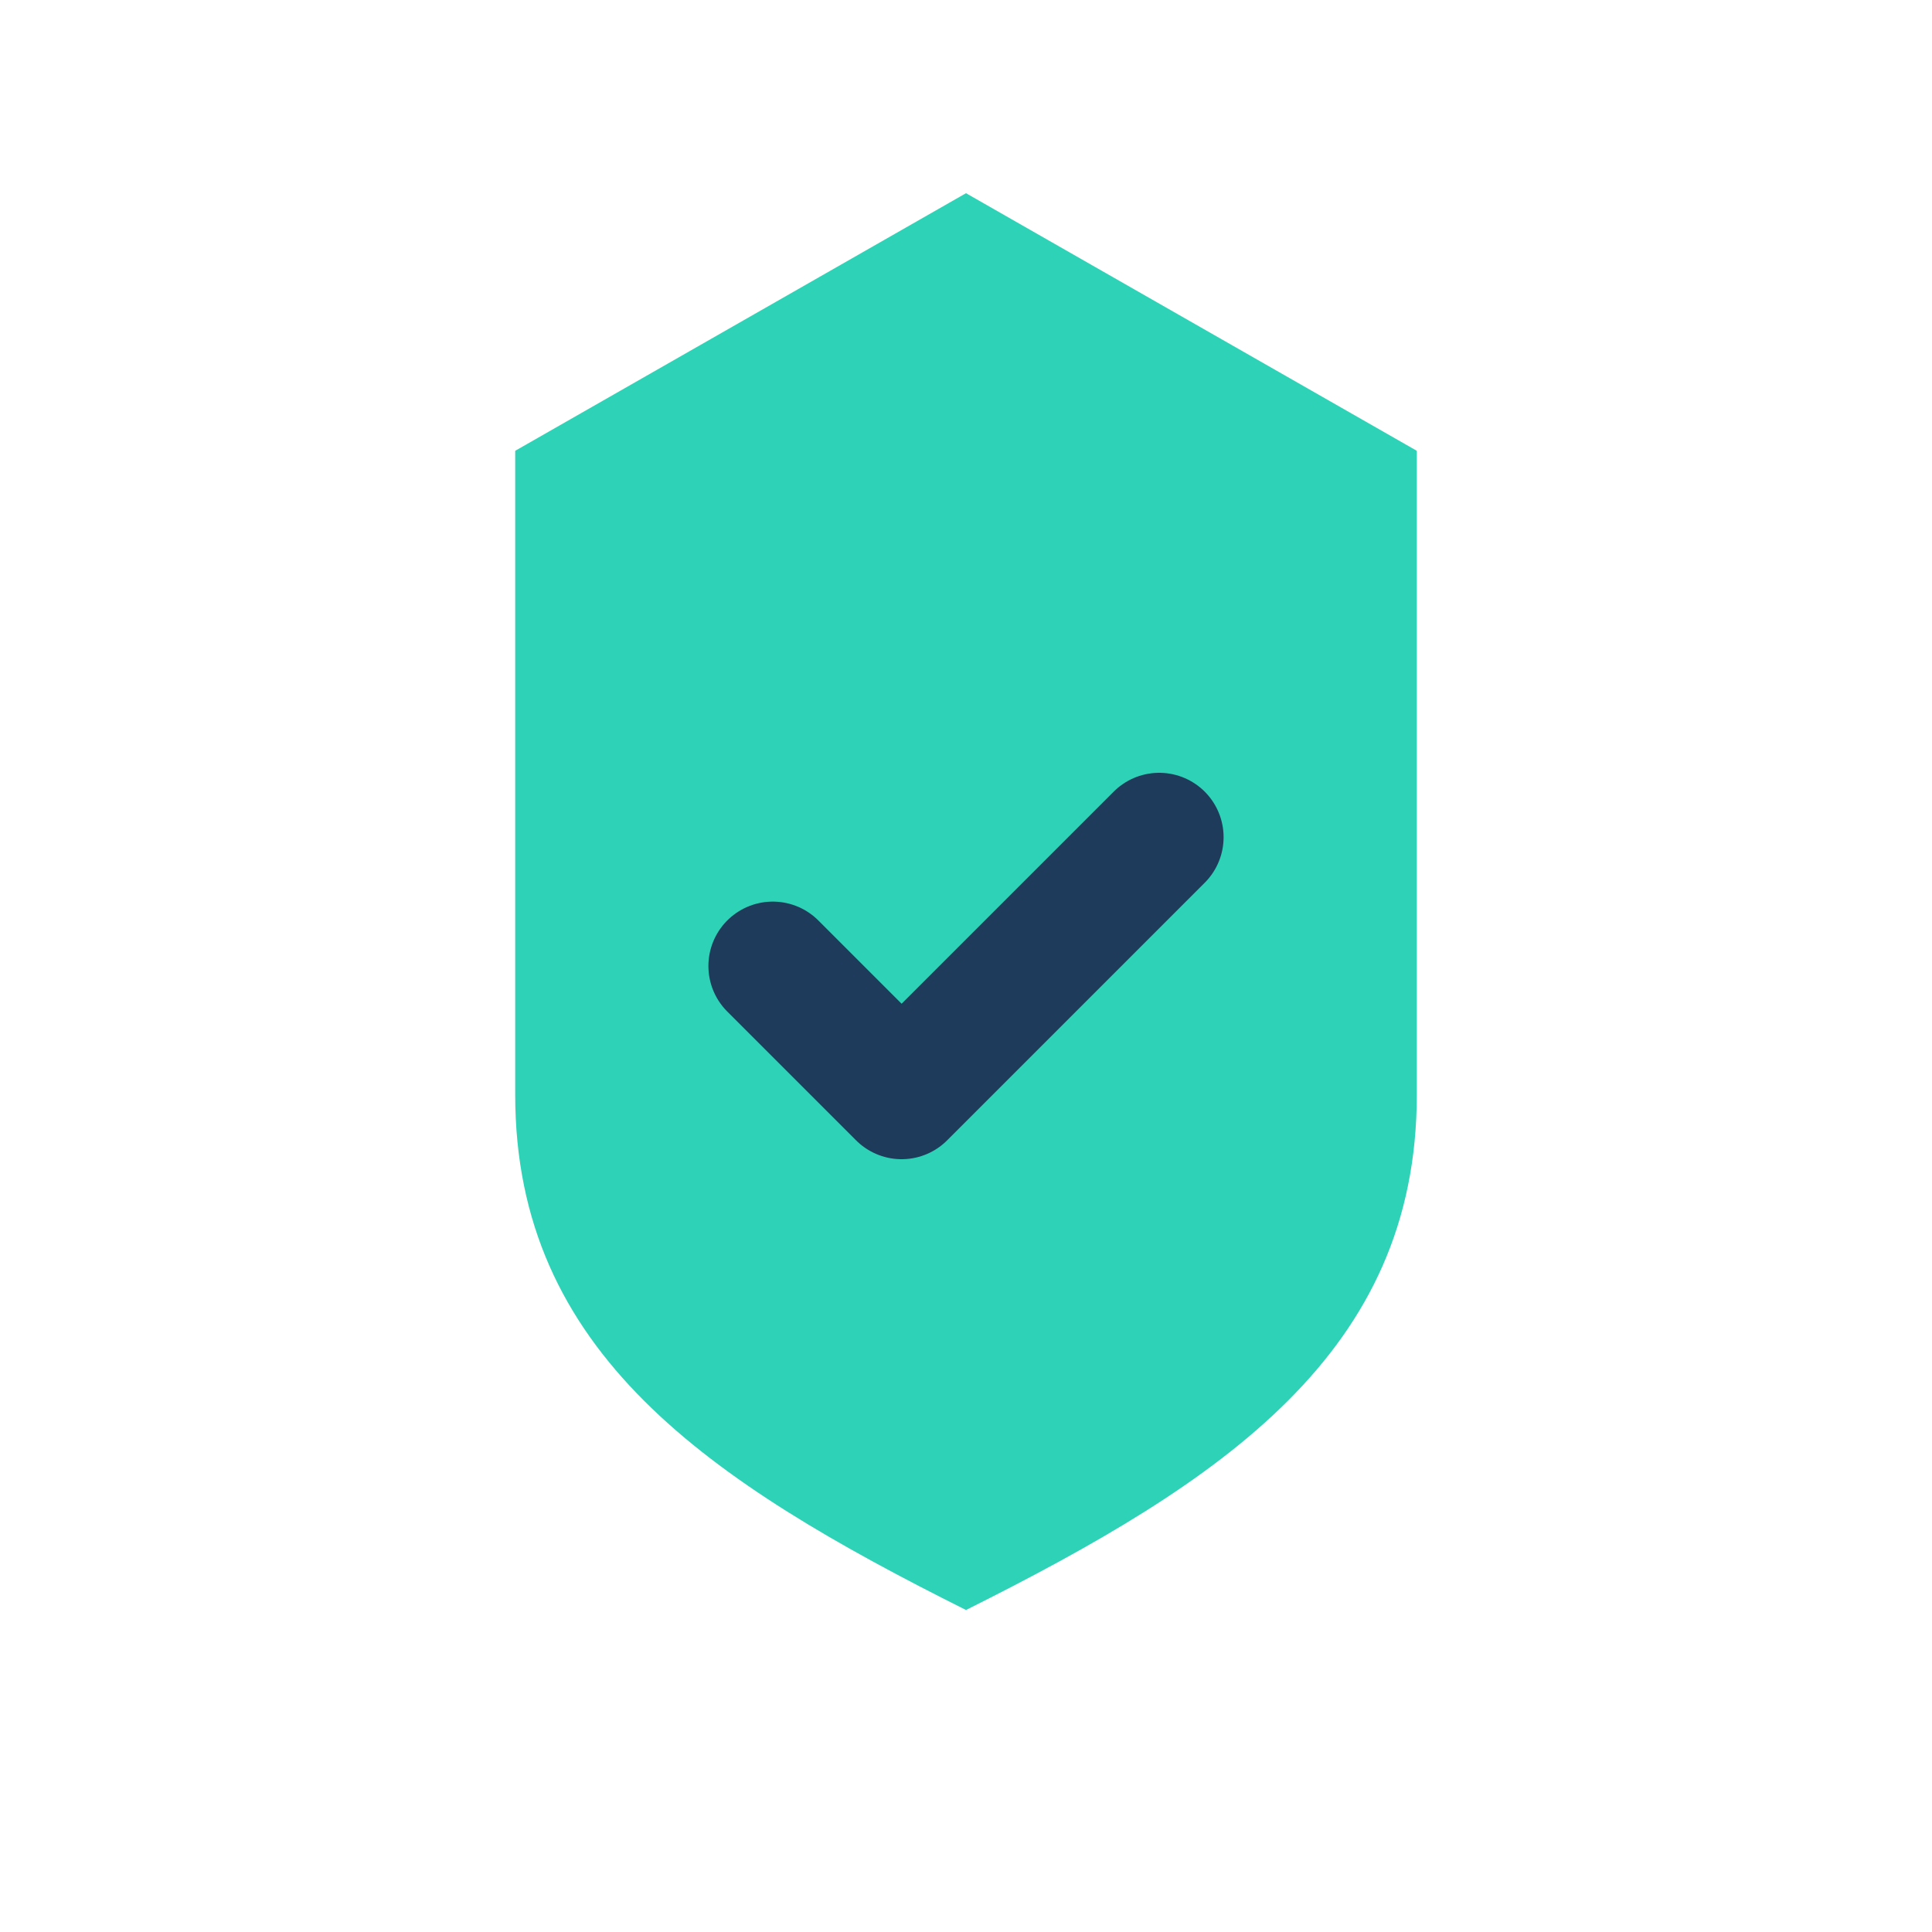 <svg width="30" height="30" viewBox="0 0 30 30" fill="none" xmlns="http://www.w3.org/2000/svg">
<path d="M15 3 L22 7 L22 17 C22 21 19 23 15 25 C11 23 8 21 8 17 L8 7 L15 3 Z" fill="#2ED3B7"/>
<path d="M12 15 L14 17 L18 13" stroke="#1F3B5B" stroke-width="2" stroke-linecap="round" stroke-linejoin="round"/>
</svg>